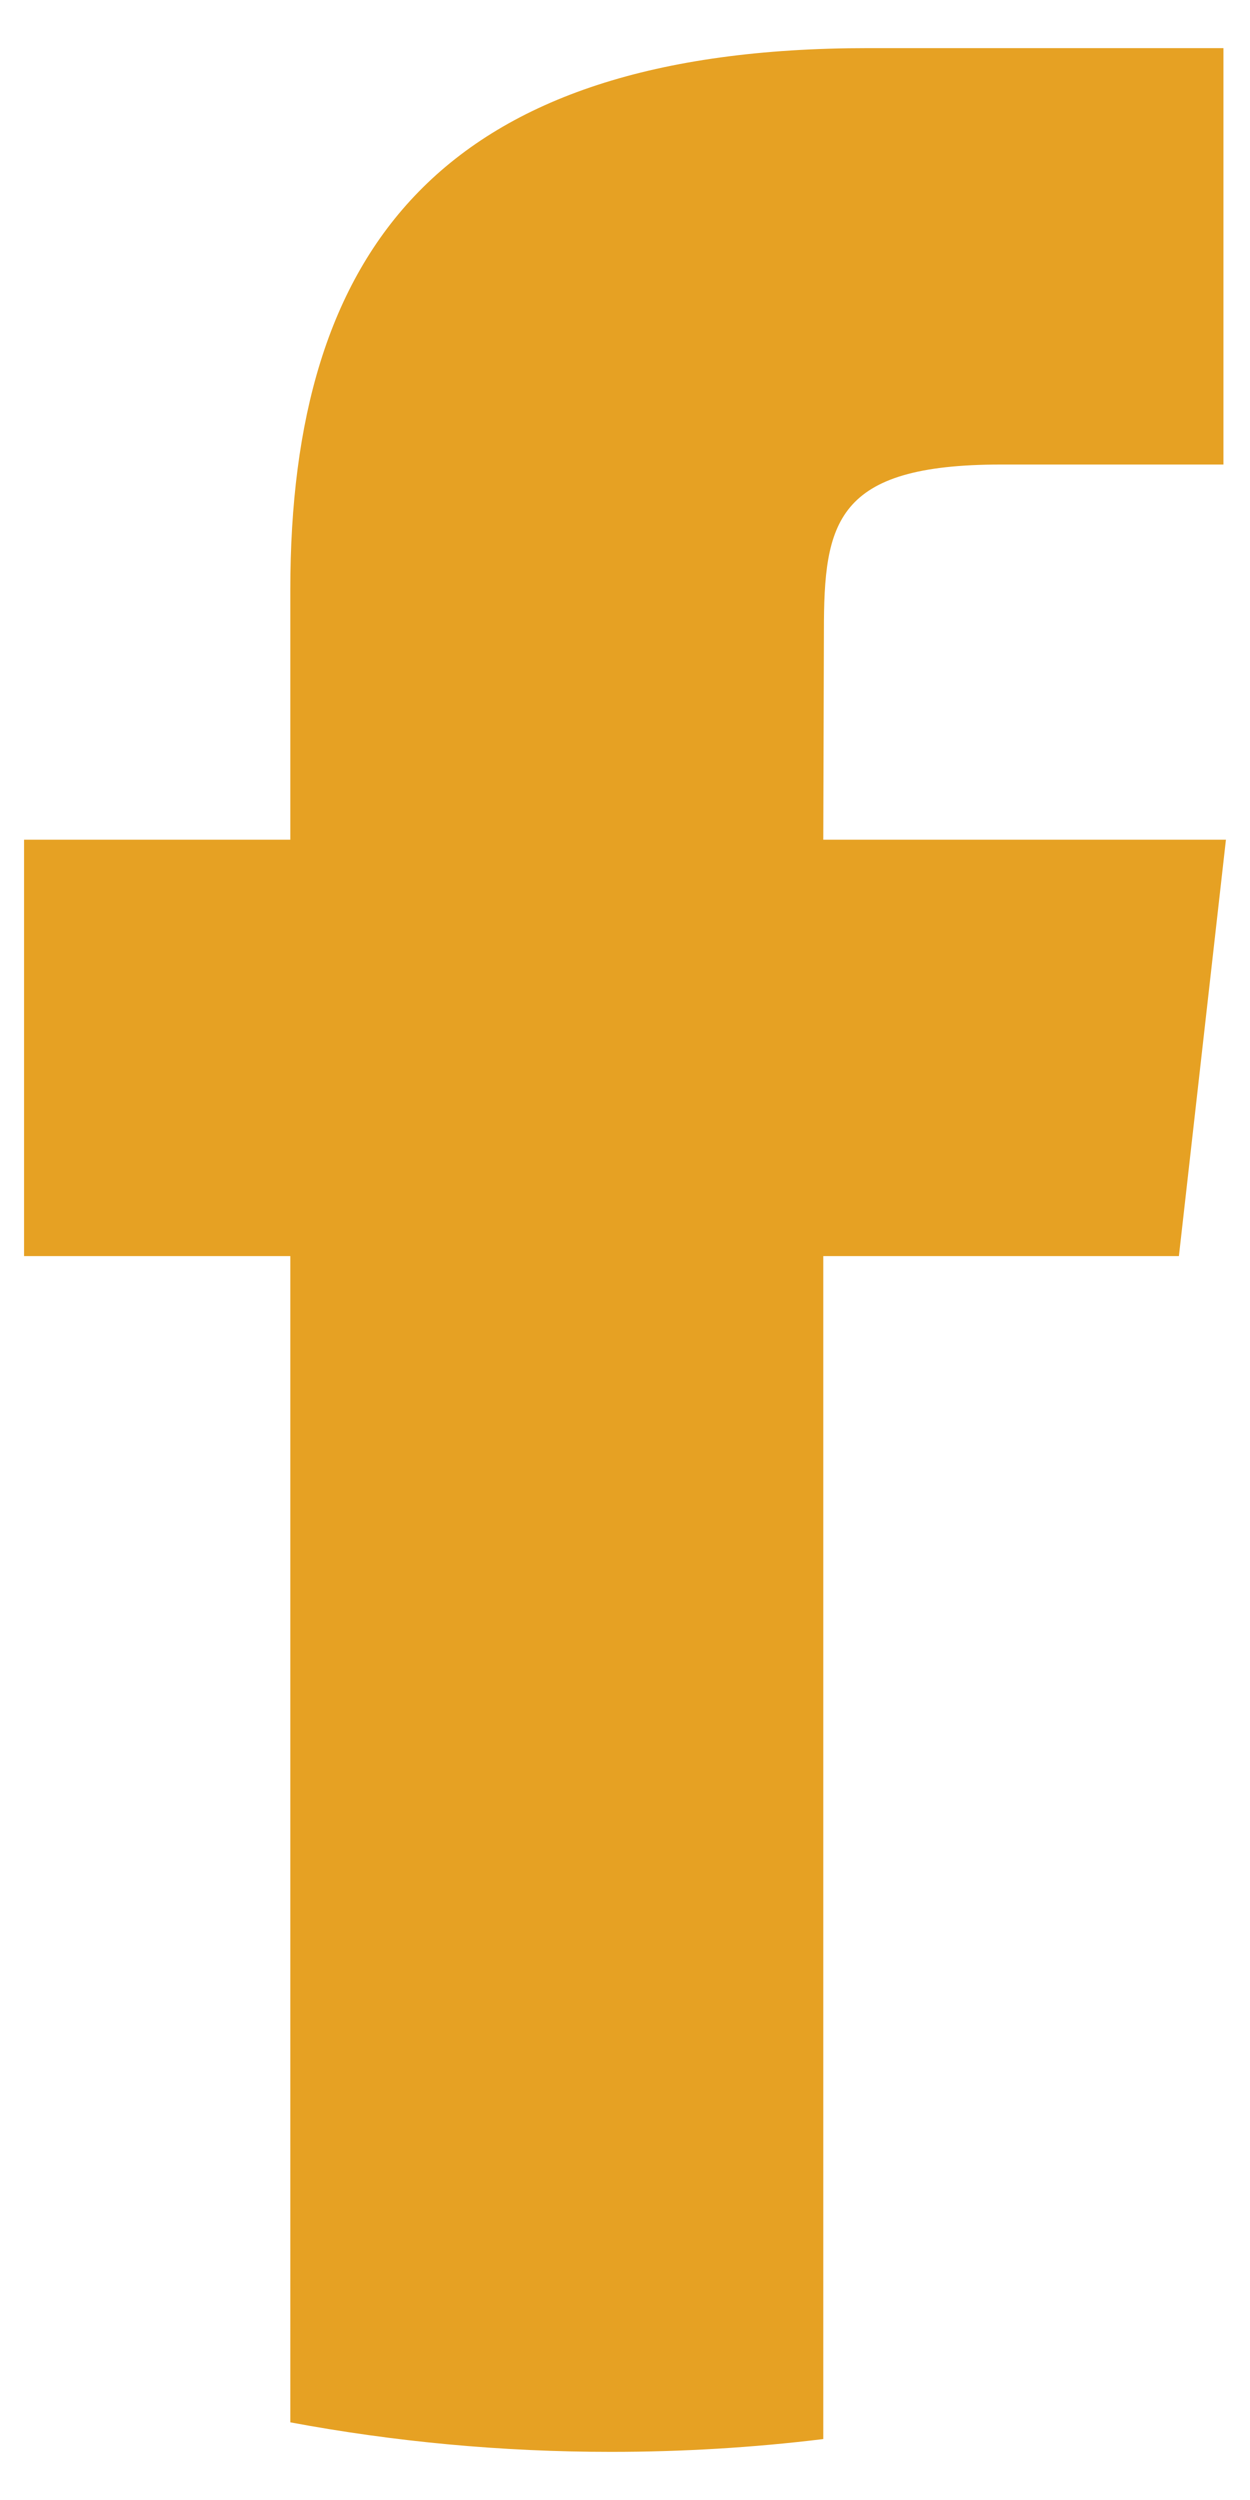 <svg width="8" height="16" viewBox="0 0 8 16" fill="none" xmlns="http://www.w3.org/2000/svg">
<path d="M5.269 15.61V8.039H7.545L7.846 5.374H5.269L5.273 4.04C5.273 3.345 5.343 2.973 6.407 2.973H7.83V0.308H5.554C2.82 0.308 1.858 1.6 1.858 3.774V5.374H0.154V8.039H1.858V15.503C2.522 15.627 3.208 15.692 3.911 15.692C4.365 15.692 4.819 15.665 5.269 15.61Z" fill="#E6A123"/>
</svg>
